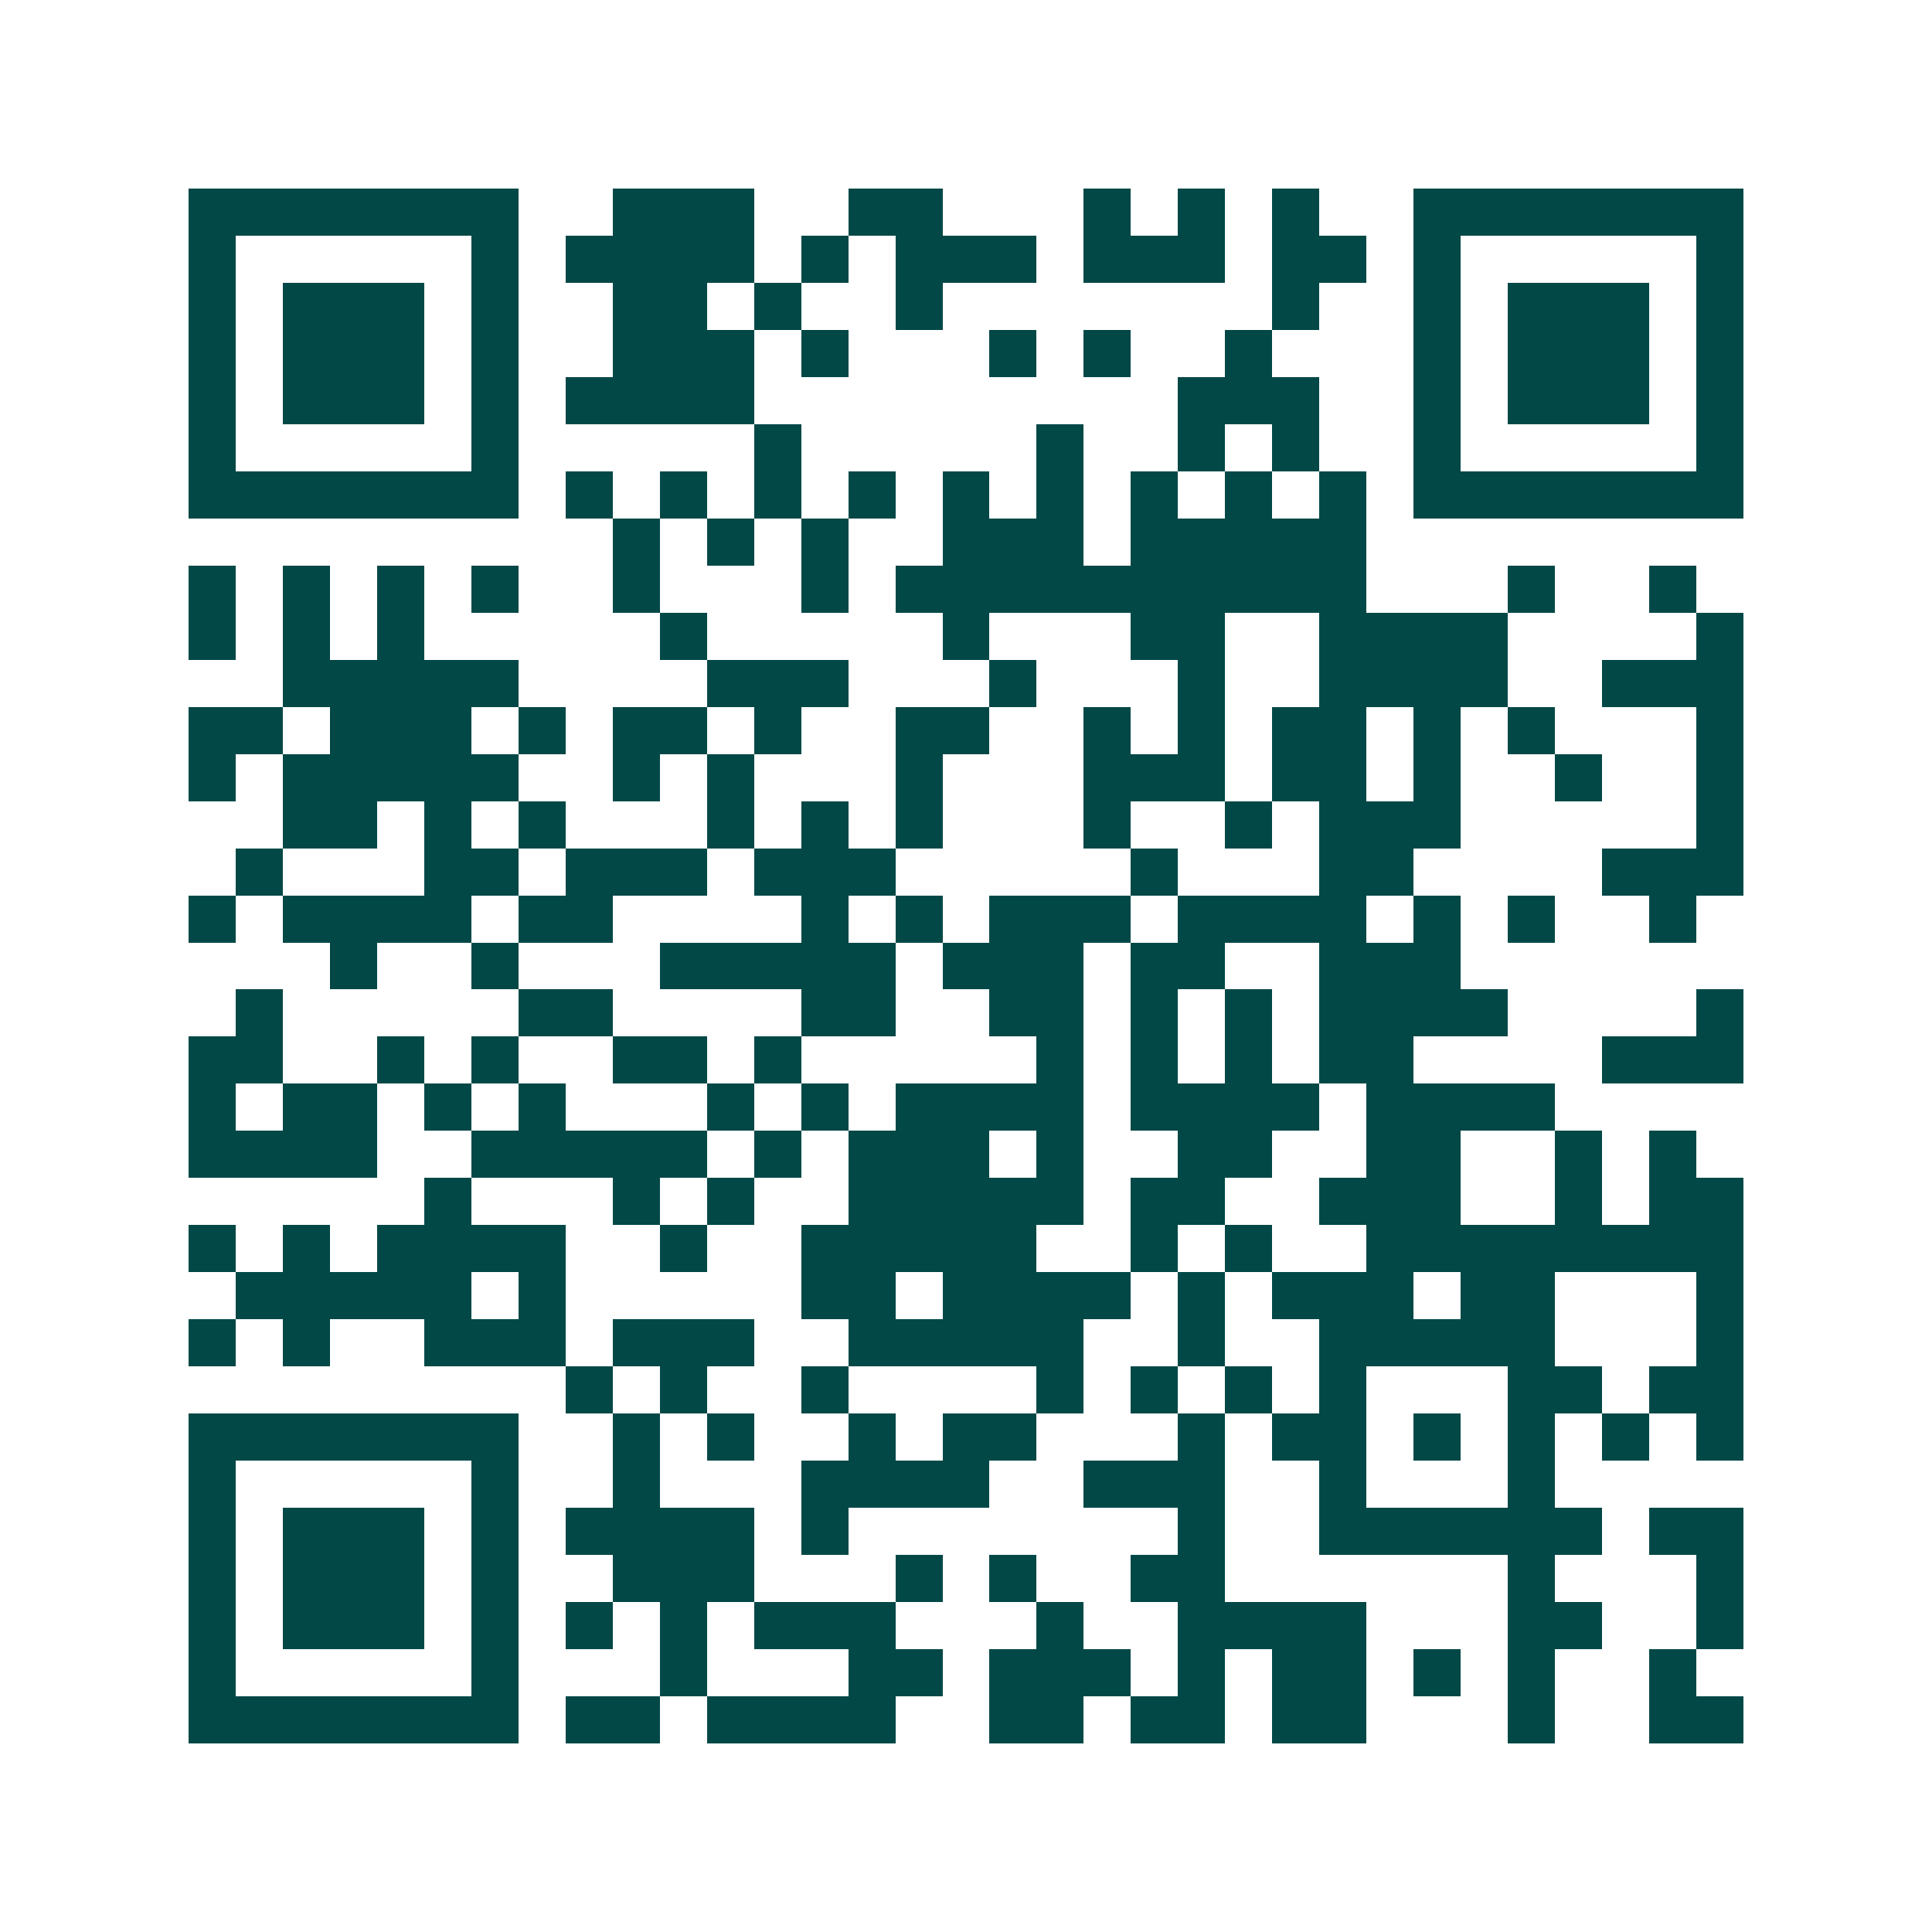 <svg xmlns="http://www.w3.org/2000/svg" width="200" height="200" viewBox="0 0 41 41" shape-rendering="crispEdges"><path fill="#ffffff" d="M0 0h41v41H0z"/><path stroke="#014847" d="M4 4.5h7m2 0h3m2 0h2m3 0h1m1 0h1m1 0h1m2 0h7M4 5.5h1m5 0h1m1 0h4m1 0h1m1 0h3m1 0h3m1 0h2m1 0h1m5 0h1M4 6.5h1m1 0h3m1 0h1m2 0h2m1 0h1m2 0h1m7 0h1m2 0h1m1 0h3m1 0h1M4 7.5h1m1 0h3m1 0h1m2 0h3m1 0h1m3 0h1m1 0h1m2 0h1m3 0h1m1 0h3m1 0h1M4 8.5h1m1 0h3m1 0h1m1 0h4m9 0h3m2 0h1m1 0h3m1 0h1M4 9.5h1m5 0h1m5 0h1m5 0h1m2 0h1m1 0h1m2 0h1m5 0h1M4 10.5h7m1 0h1m1 0h1m1 0h1m1 0h1m1 0h1m1 0h1m1 0h1m1 0h1m1 0h1m1 0h7M13 11.5h1m1 0h1m1 0h1m2 0h3m1 0h5M4 12.5h1m1 0h1m1 0h1m1 0h1m2 0h1m3 0h1m1 0h10m3 0h1m2 0h1M4 13.5h1m1 0h1m1 0h1m5 0h1m5 0h1m3 0h2m2 0h4m4 0h1M6 14.5h5m4 0h3m3 0h1m3 0h1m2 0h4m2 0h3M4 15.5h2m1 0h3m1 0h1m1 0h2m1 0h1m2 0h2m2 0h1m1 0h1m1 0h2m1 0h1m1 0h1m3 0h1M4 16.5h1m1 0h5m2 0h1m1 0h1m3 0h1m3 0h3m1 0h2m1 0h1m2 0h1m2 0h1M6 17.5h2m1 0h1m1 0h1m3 0h1m1 0h1m1 0h1m3 0h1m2 0h1m1 0h3m5 0h1M5 18.5h1m3 0h2m1 0h3m1 0h3m5 0h1m3 0h2m4 0h3M4 19.5h1m1 0h4m1 0h2m4 0h1m1 0h1m1 0h3m1 0h4m1 0h1m1 0h1m2 0h1M7 20.5h1m2 0h1m3 0h5m1 0h3m1 0h2m2 0h3M5 21.5h1m5 0h2m4 0h2m2 0h2m1 0h1m1 0h1m1 0h4m4 0h1M4 22.5h2m2 0h1m1 0h1m2 0h2m1 0h1m5 0h1m1 0h1m1 0h1m1 0h2m4 0h3M4 23.5h1m1 0h2m1 0h1m1 0h1m3 0h1m1 0h1m1 0h4m1 0h4m1 0h4M4 24.5h4m2 0h5m1 0h1m1 0h3m1 0h1m2 0h2m2 0h2m2 0h1m1 0h1M9 25.5h1m3 0h1m1 0h1m2 0h5m1 0h2m2 0h3m2 0h1m1 0h2M4 26.5h1m1 0h1m1 0h4m2 0h1m2 0h5m2 0h1m1 0h1m2 0h8M5 27.5h5m1 0h1m5 0h2m1 0h4m1 0h1m1 0h3m1 0h2m3 0h1M4 28.5h1m1 0h1m2 0h3m1 0h3m2 0h5m2 0h1m2 0h5m3 0h1M12 29.5h1m1 0h1m2 0h1m4 0h1m1 0h1m1 0h1m1 0h1m3 0h2m1 0h2M4 30.5h7m2 0h1m1 0h1m2 0h1m1 0h2m3 0h1m1 0h2m1 0h1m1 0h1m1 0h1m1 0h1M4 31.5h1m5 0h1m2 0h1m3 0h4m2 0h3m2 0h1m3 0h1M4 32.5h1m1 0h3m1 0h1m1 0h4m1 0h1m7 0h1m2 0h6m1 0h2M4 33.5h1m1 0h3m1 0h1m2 0h3m3 0h1m1 0h1m2 0h2m6 0h1m3 0h1M4 34.5h1m1 0h3m1 0h1m1 0h1m1 0h1m1 0h3m3 0h1m2 0h4m3 0h2m2 0h1M4 35.5h1m5 0h1m3 0h1m3 0h2m1 0h3m1 0h1m1 0h2m1 0h1m1 0h1m2 0h1M4 36.5h7m1 0h2m1 0h4m2 0h2m1 0h2m1 0h2m3 0h1m2 0h2"/></svg>
